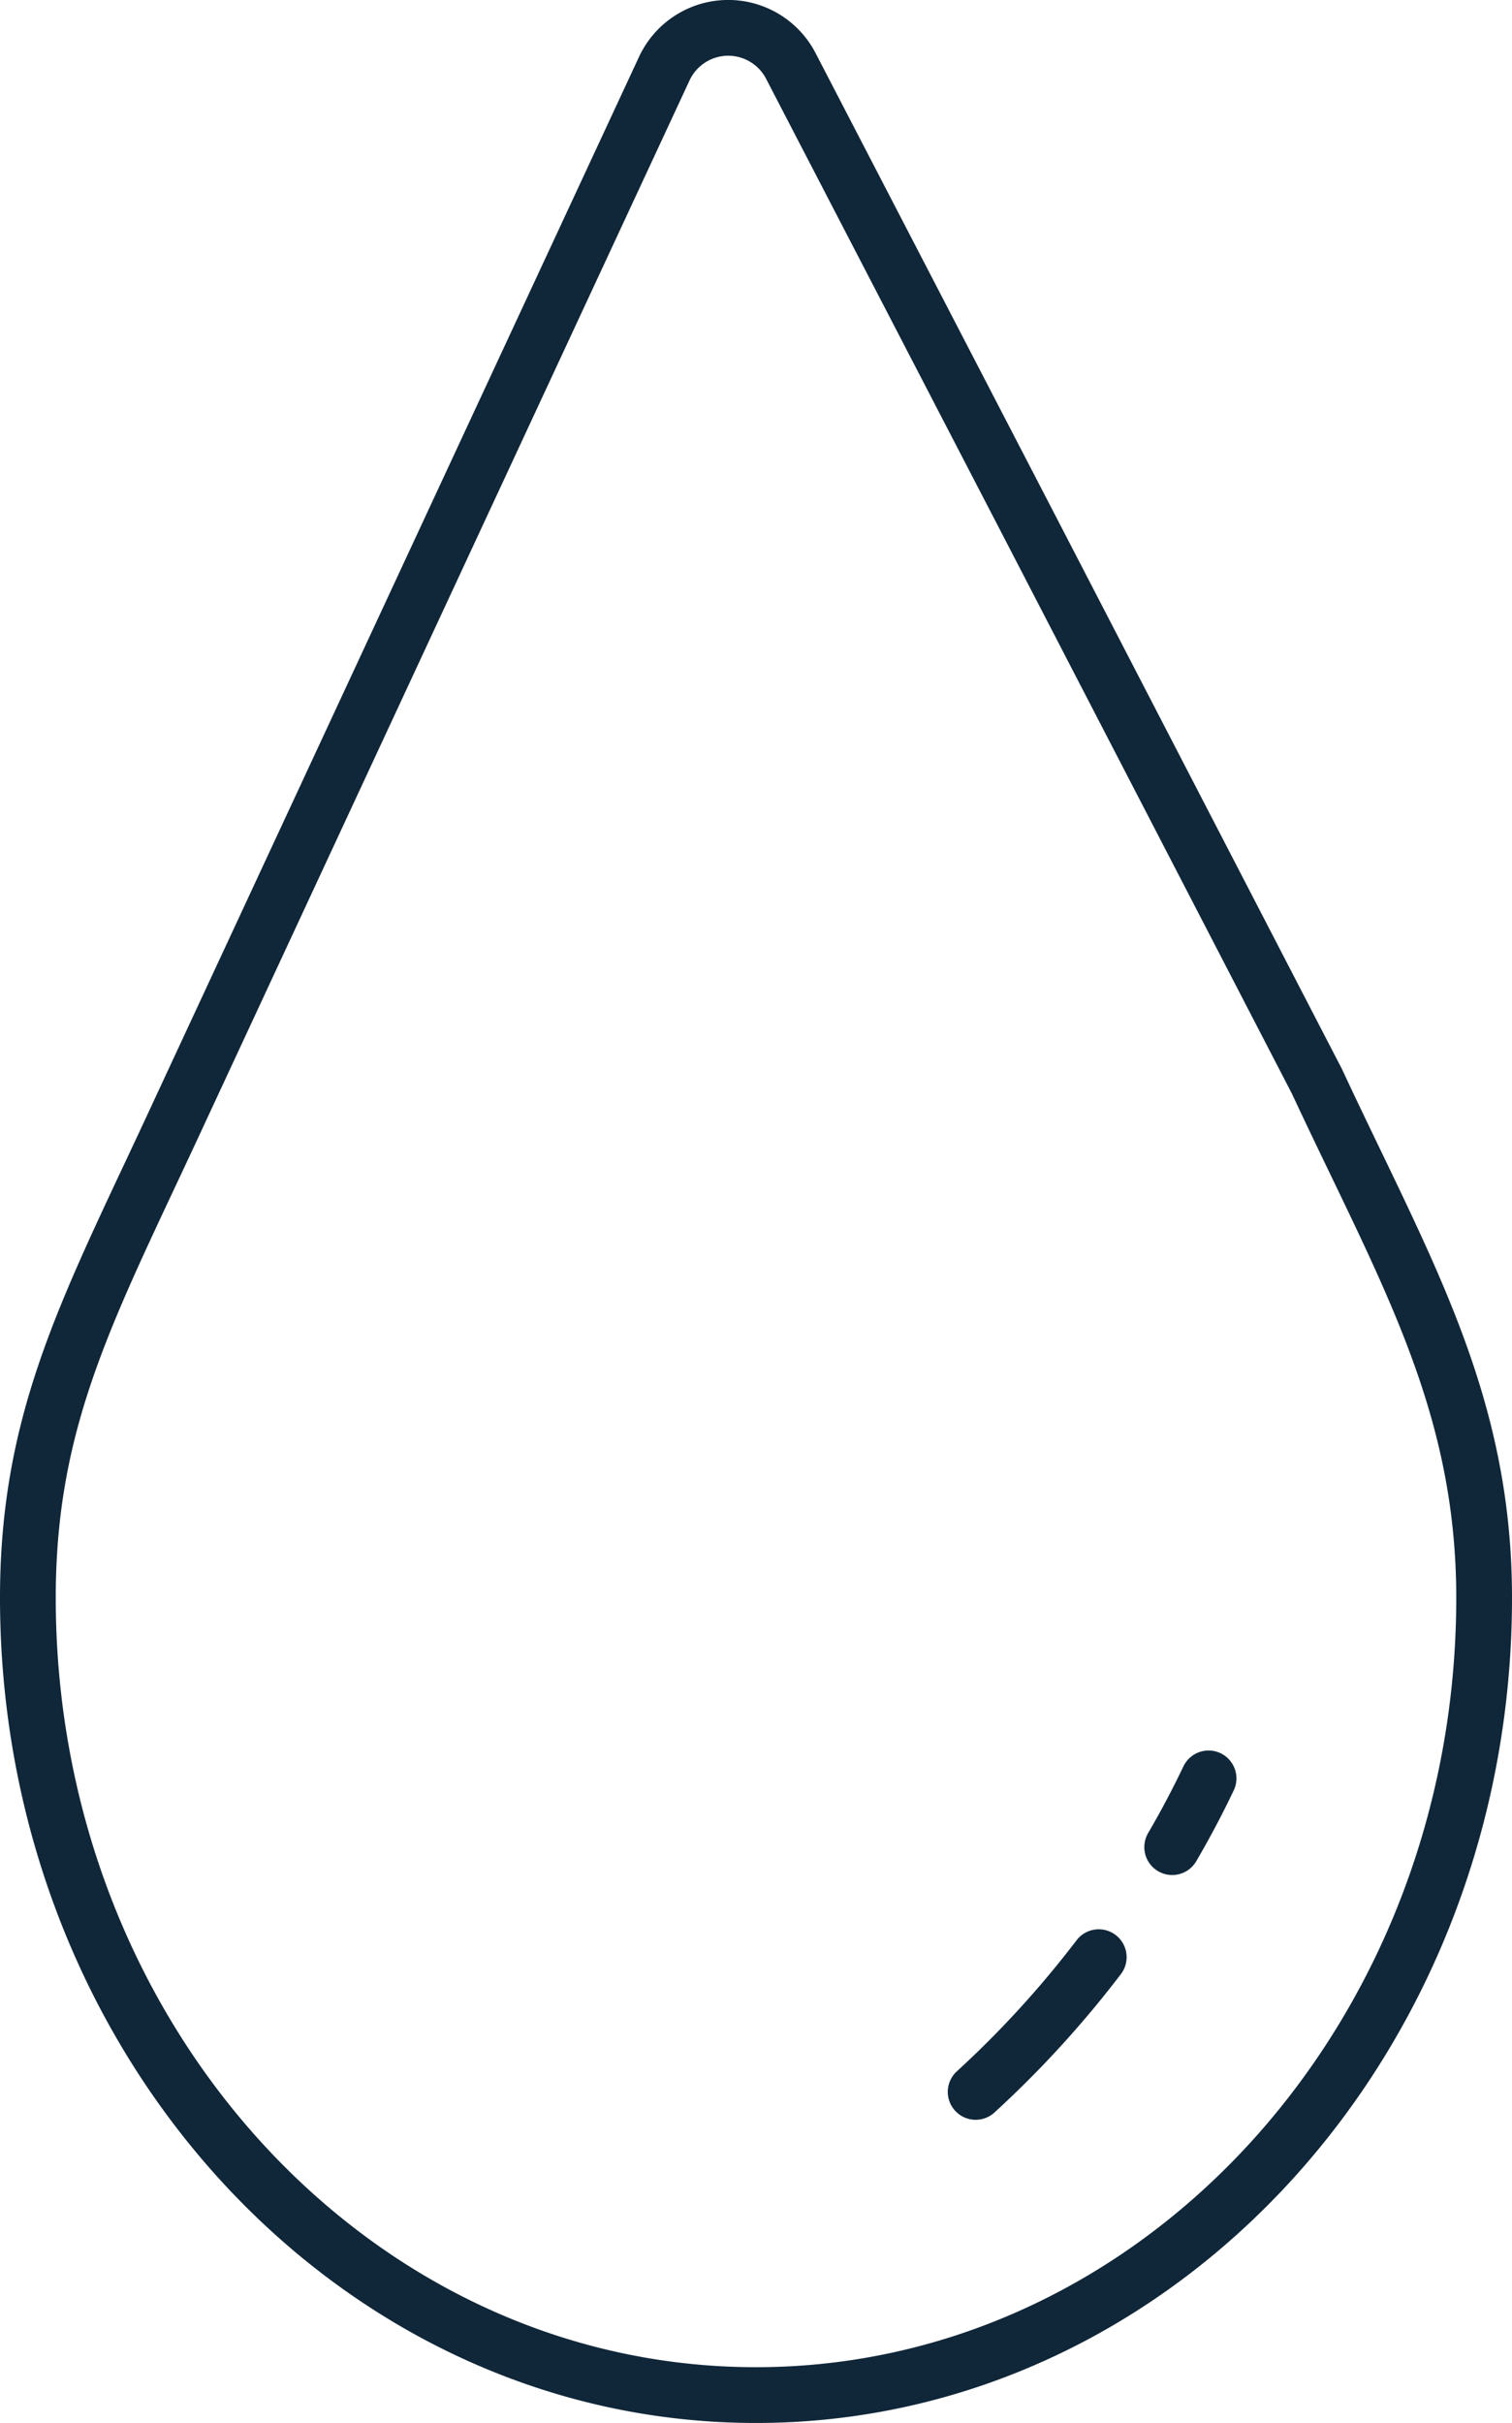 <svg xmlns="http://www.w3.org/2000/svg" viewBox="0 0 108.48 173.74"><defs><style>.cls-1{fill:none;stroke:#102739;stroke-linecap:round;stroke-linejoin:round;stroke-width:4px;}</style></defs><g id="Layer_2" data-name="Layer 2"><g id="Layer_5" data-name="Layer 5"><path class="cls-1" d="M94.49,77.55h0l-21.24-41L56.74,4.73a5.06,5.06,0,0,0-9.08.19L32.47,37.58l-19.53,42h0C6.59,93.33,2,101.31,2,114.57c0,31.57,23.39,57.17,52.24,57.17s52.24-25.6,52.24-57.17C106.48,100.38,100.71,90.9,94.49,77.55Z"/><path class="cls-1" d="M78.83,140.34A73.55,73.55,0,0,1,70,150"/><path class="cls-1" d="M86.71,127.52q-1.2,2.52-2.61,4.93"/></g></g></svg>